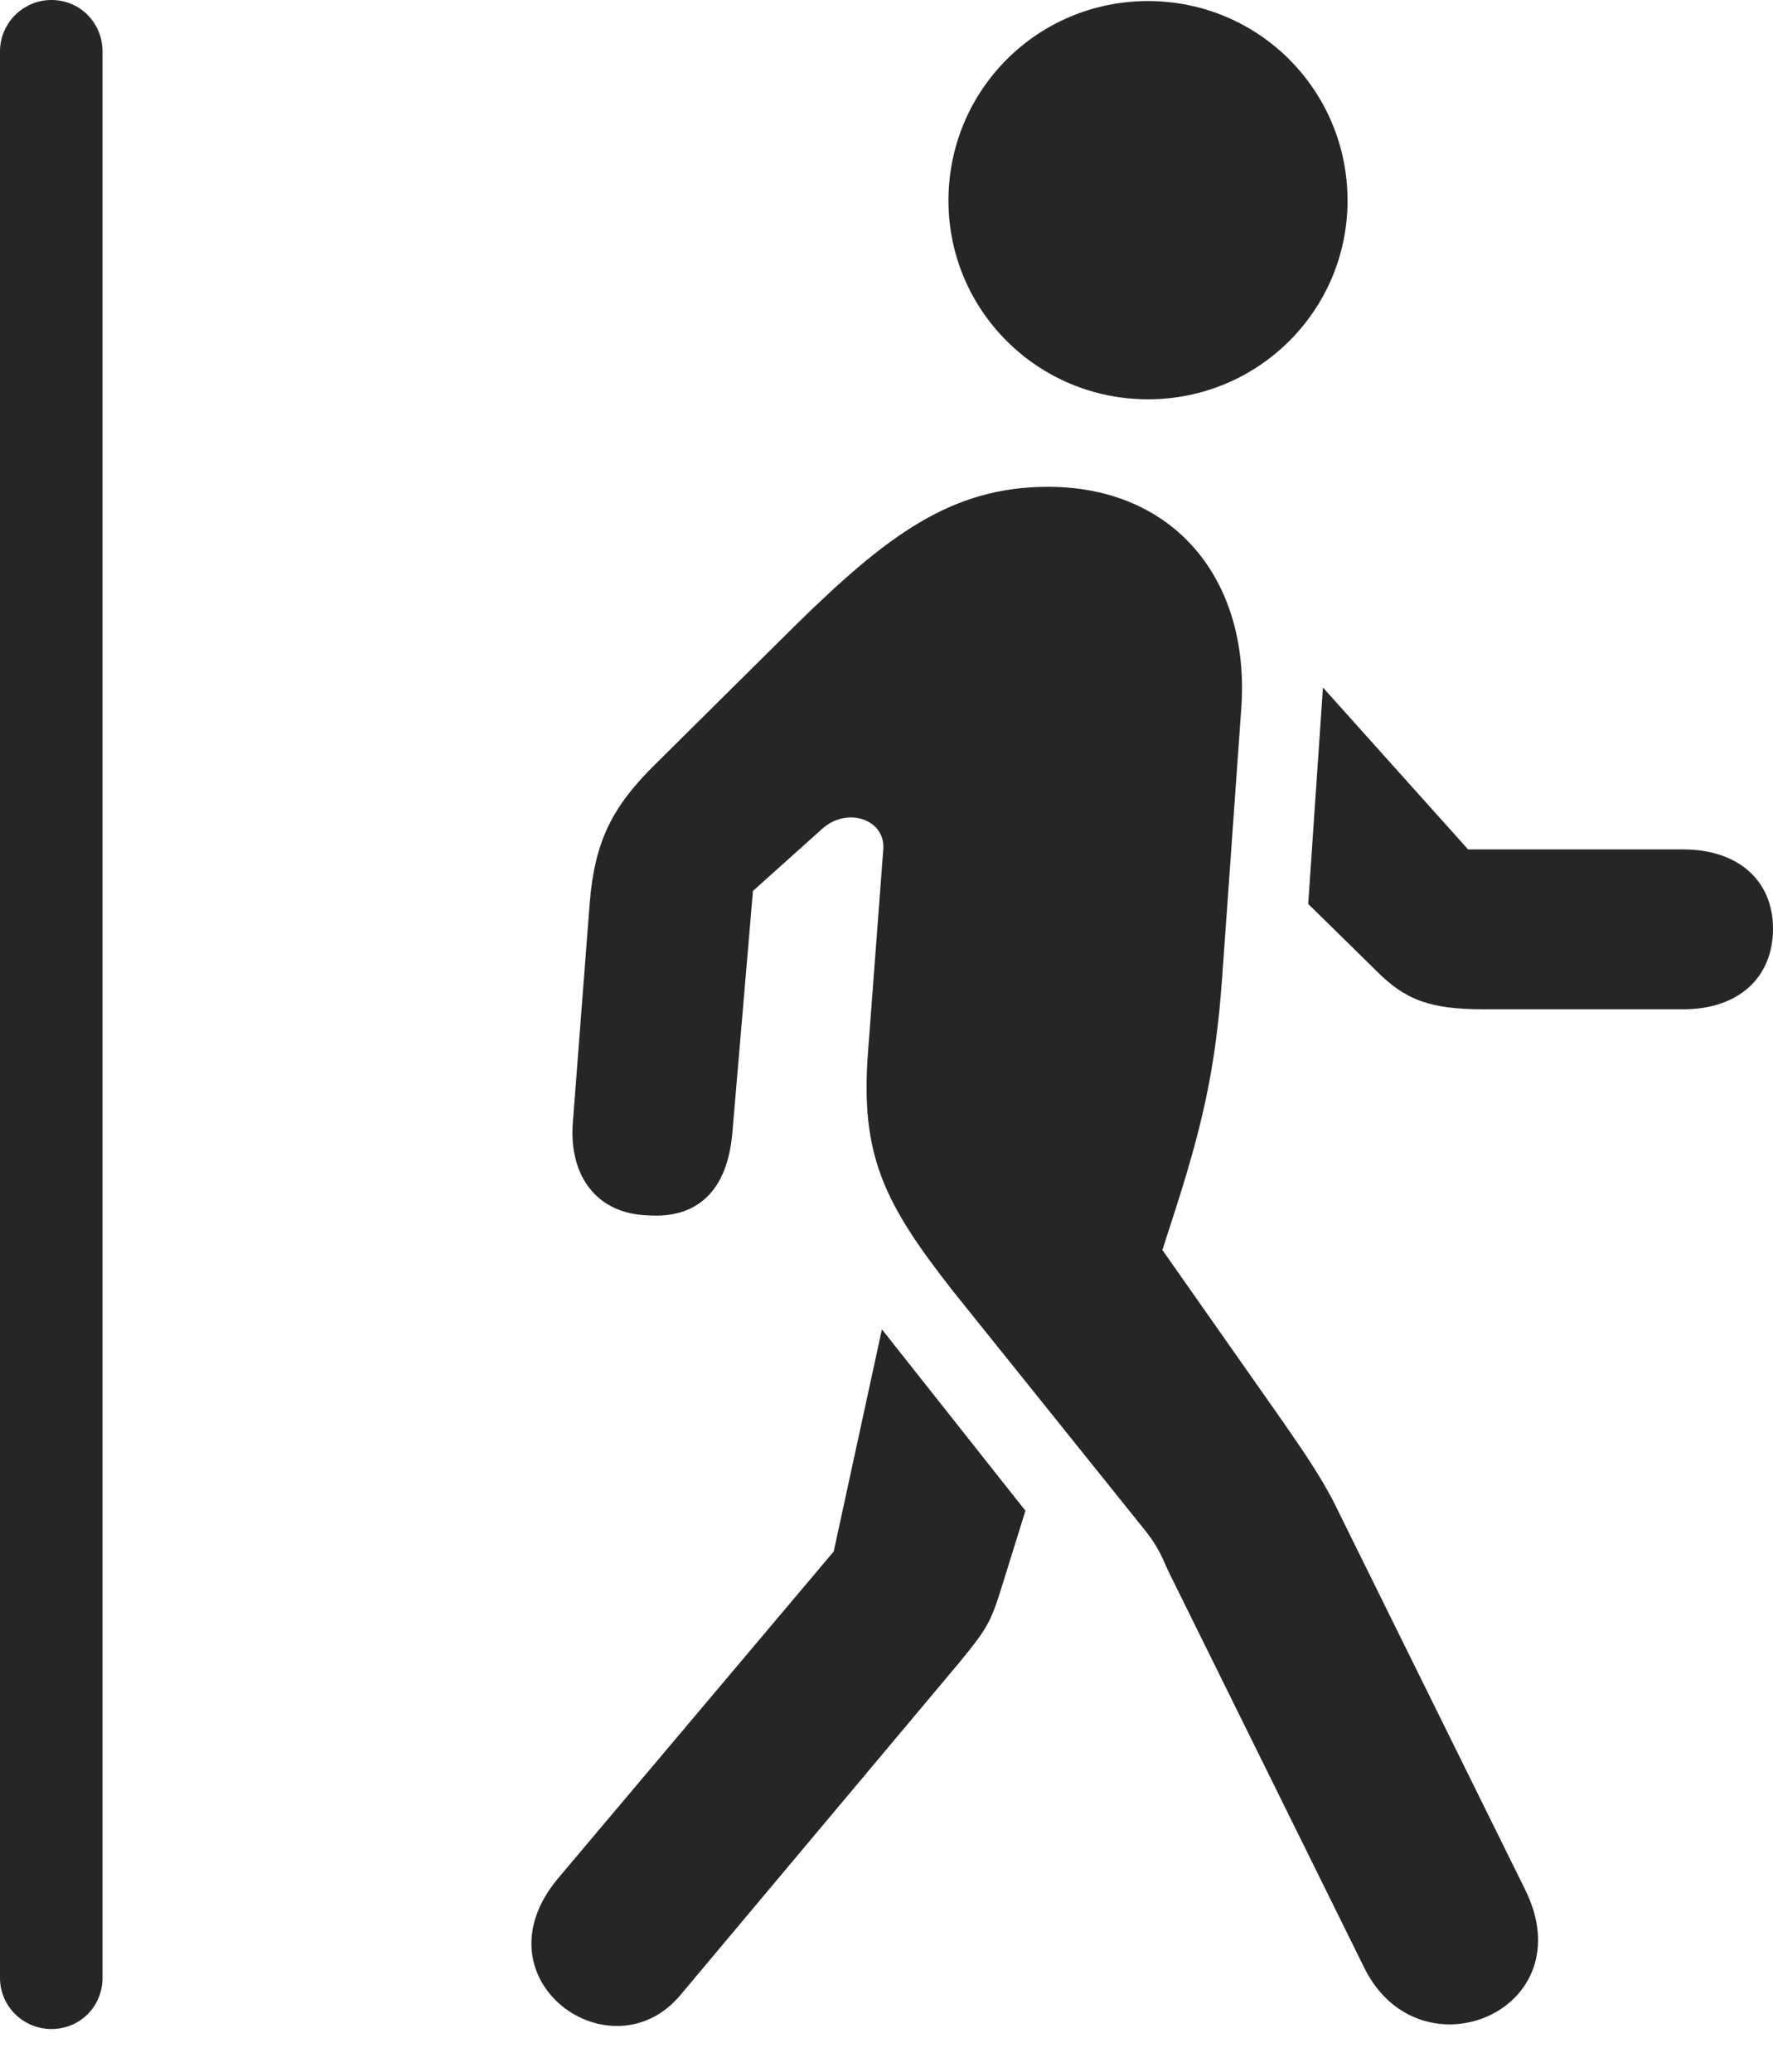 <svg version="1.1" xmlns="http://www.w3.org/2000/svg" xmlns:xlink="http://www.w3.org/1999/xlink" width="104.335" height="121.89">
 <g>
	<rect height="121.89" opacity="0" width="104.335" x="0" y="0"/>
	<path d="M0 116.37C0 118.035 1.362 119.376 3.026 119.376C4.723 119.376 6.032 118.035 6.032 116.37L6.032 3.026C6.032 1.362 4.723 0 3.026 0C1.362 0 0 1.362 0 3.026Z" fill="#000000" fill-opacity="0.85"/>
	<path d="M40.064 117.349L56.408 97.867C58.008 95.921 58.281 95.514 58.908 93.495L60.343 88.884L51.897 78.211L49.061 91.281L32.83 110.523C27.864 116.482 35.997 122.262 40.064 117.349ZM80.297 115.802C83.57 122.356 93.302 118.289 89.737 111.15L78.589 88.582C77.795 86.962 76.603 85.248 75.504 83.657L68.403 73.544L68.915 71.953C70.755 66.317 71.54 62.918 71.927 57.407L73.046 41.669C73.579 34.055 69.05 28.641 61.67 28.641C55.972 28.641 52.187 31.526 46.896 36.703L38.561 44.965C35.98 47.505 34.995 49.553 34.702 53.13L33.709 66.056C33.469 69.255 35.183 71.408 38.089 71.502C41.069 71.722 42.803 70.028 43.096 66.662L44.309 52.418L48.378 48.768C49.864 47.429 52.105 48.223 51.979 49.951L51.079 61.904C50.619 67.948 51.999 70.761 56.077 75.958L67.152 89.751C68.324 91.163 68.397 91.749 68.857 92.649ZM99.056 49.975L86.391 49.975L77.851 40.45L76.984 53.183L80.977 57.103C82.703 58.849 84.176 59.382 87.323 59.382L99.056 59.382C102.276 59.382 104.335 57.542 104.335 54.636C104.335 51.782 102.255 49.975 99.056 49.975ZM67.556 23.493C74.06 23.493 79.298 18.255 79.298 11.804C79.298 5.3 74.06 0.062 67.556 0.062C61.052 0.062 55.814 5.3 55.814 11.804C55.814 18.255 61.052 23.493 67.556 23.493Z" fill="#000000" fill-opacity="0.85"/>
 </g>
</svg>
